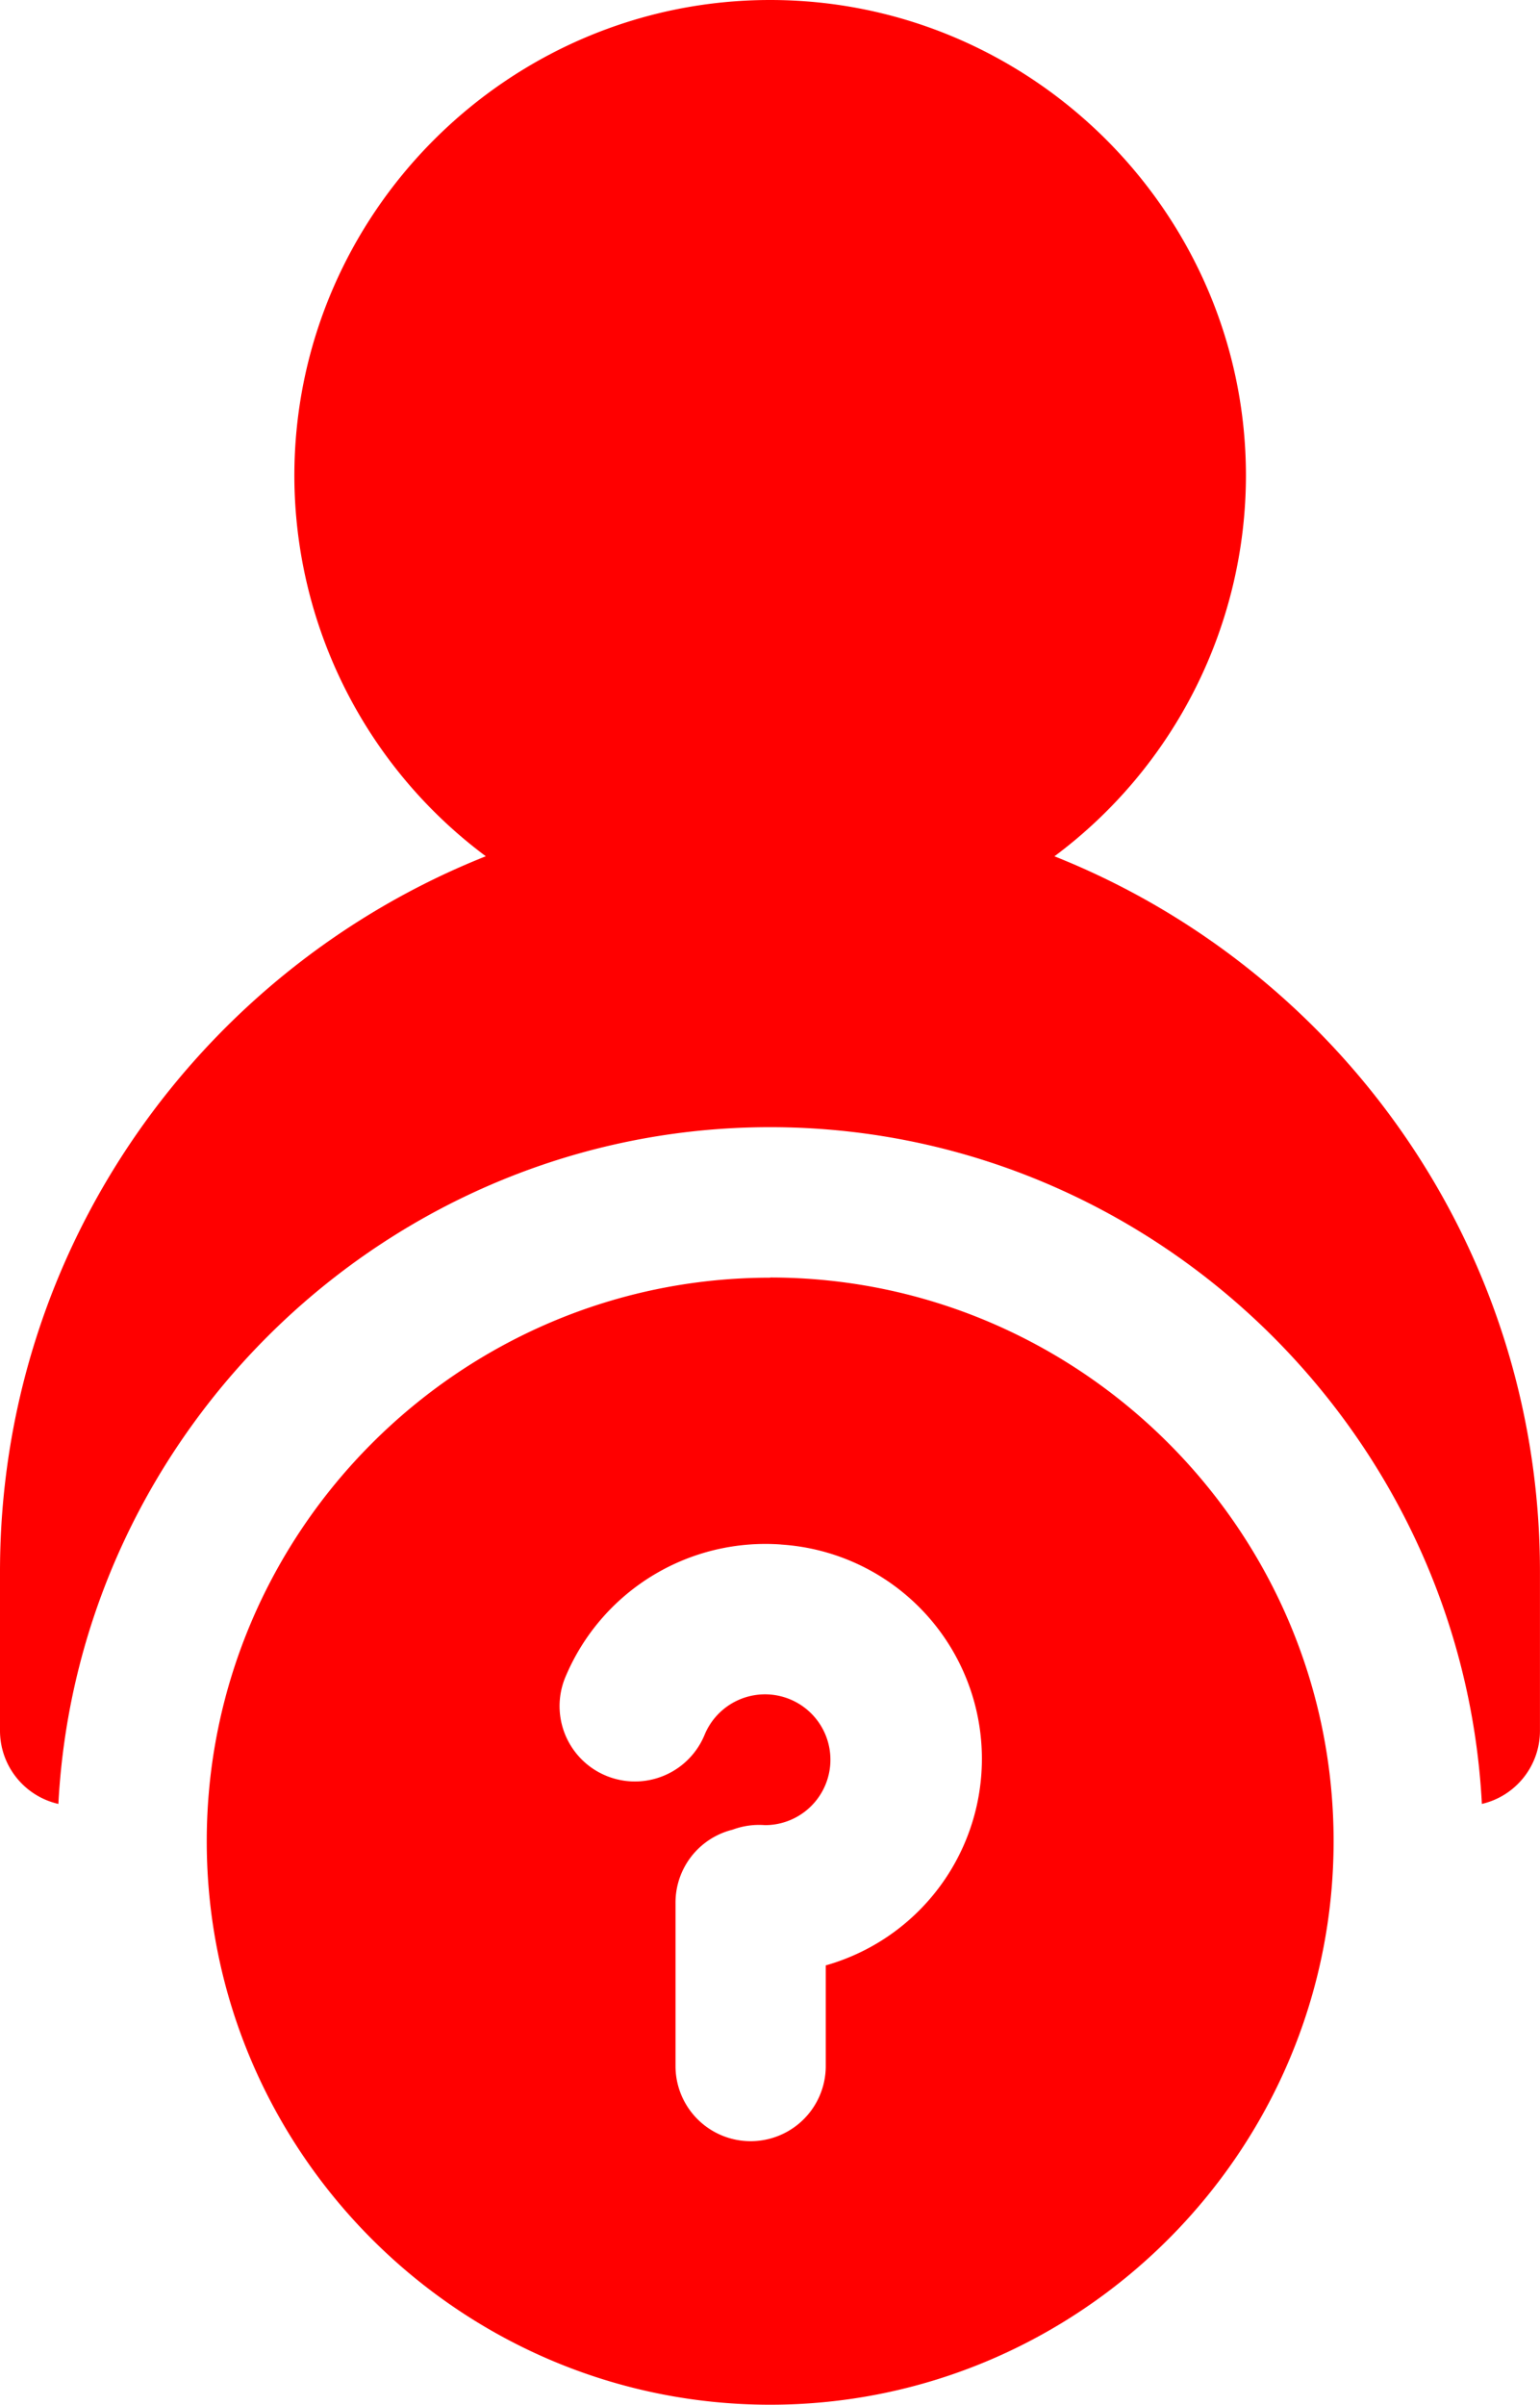 <svg xmlns="http://www.w3.org/2000/svg" viewBox="0 0 358.74 560.04"><defs><style>.cls-1{fill:red;}</style></defs><g id="Layer_2" data-name="Layer 2"><g id="Layer_1-2" data-name="Layer 1"><path class="cls-1" d="M179.41,0C118.4,0,68.57,49.84,68.57,110.84a110.67,110.67,0,0,0,44.6,88.56C46.9,225.76,0,290.36,0,366v37.09H0a17.49,17.49,0,0,0,13.6,17c4.58-87.32,77.41-157.6,165.8-157.6s161.23,70.28,165.8,157.6h0a17.49,17.49,0,0,0,13.53-17V366c0-75.64-46.87-140.22-113.1-166.59a110.71,110.71,0,0,0,44.61-88.59C290.25,49.83,240.41,0,179.41,0Zm0,297.54c-72.28,0-131.25,59-131.25,131.25S107.13,560,179.41,560s131.25-59,131.25-131.25-59-131.25-131.25-131.25ZM182,359.69a50,50,0,0,1,10.36,98v23.44h0a17.5,17.5,0,1,1-35,0V443.25a17.49,17.49,0,0,1,13.29-17.16,17.66,17.66,0,0,1,7.55-1.06,15.23,15.23,0,1,0-14.08-21,17.55,17.55,0,1,1-32.43-13.44A50.5,50.5,0,0,1,182,359.68Z"/></g></g></svg>